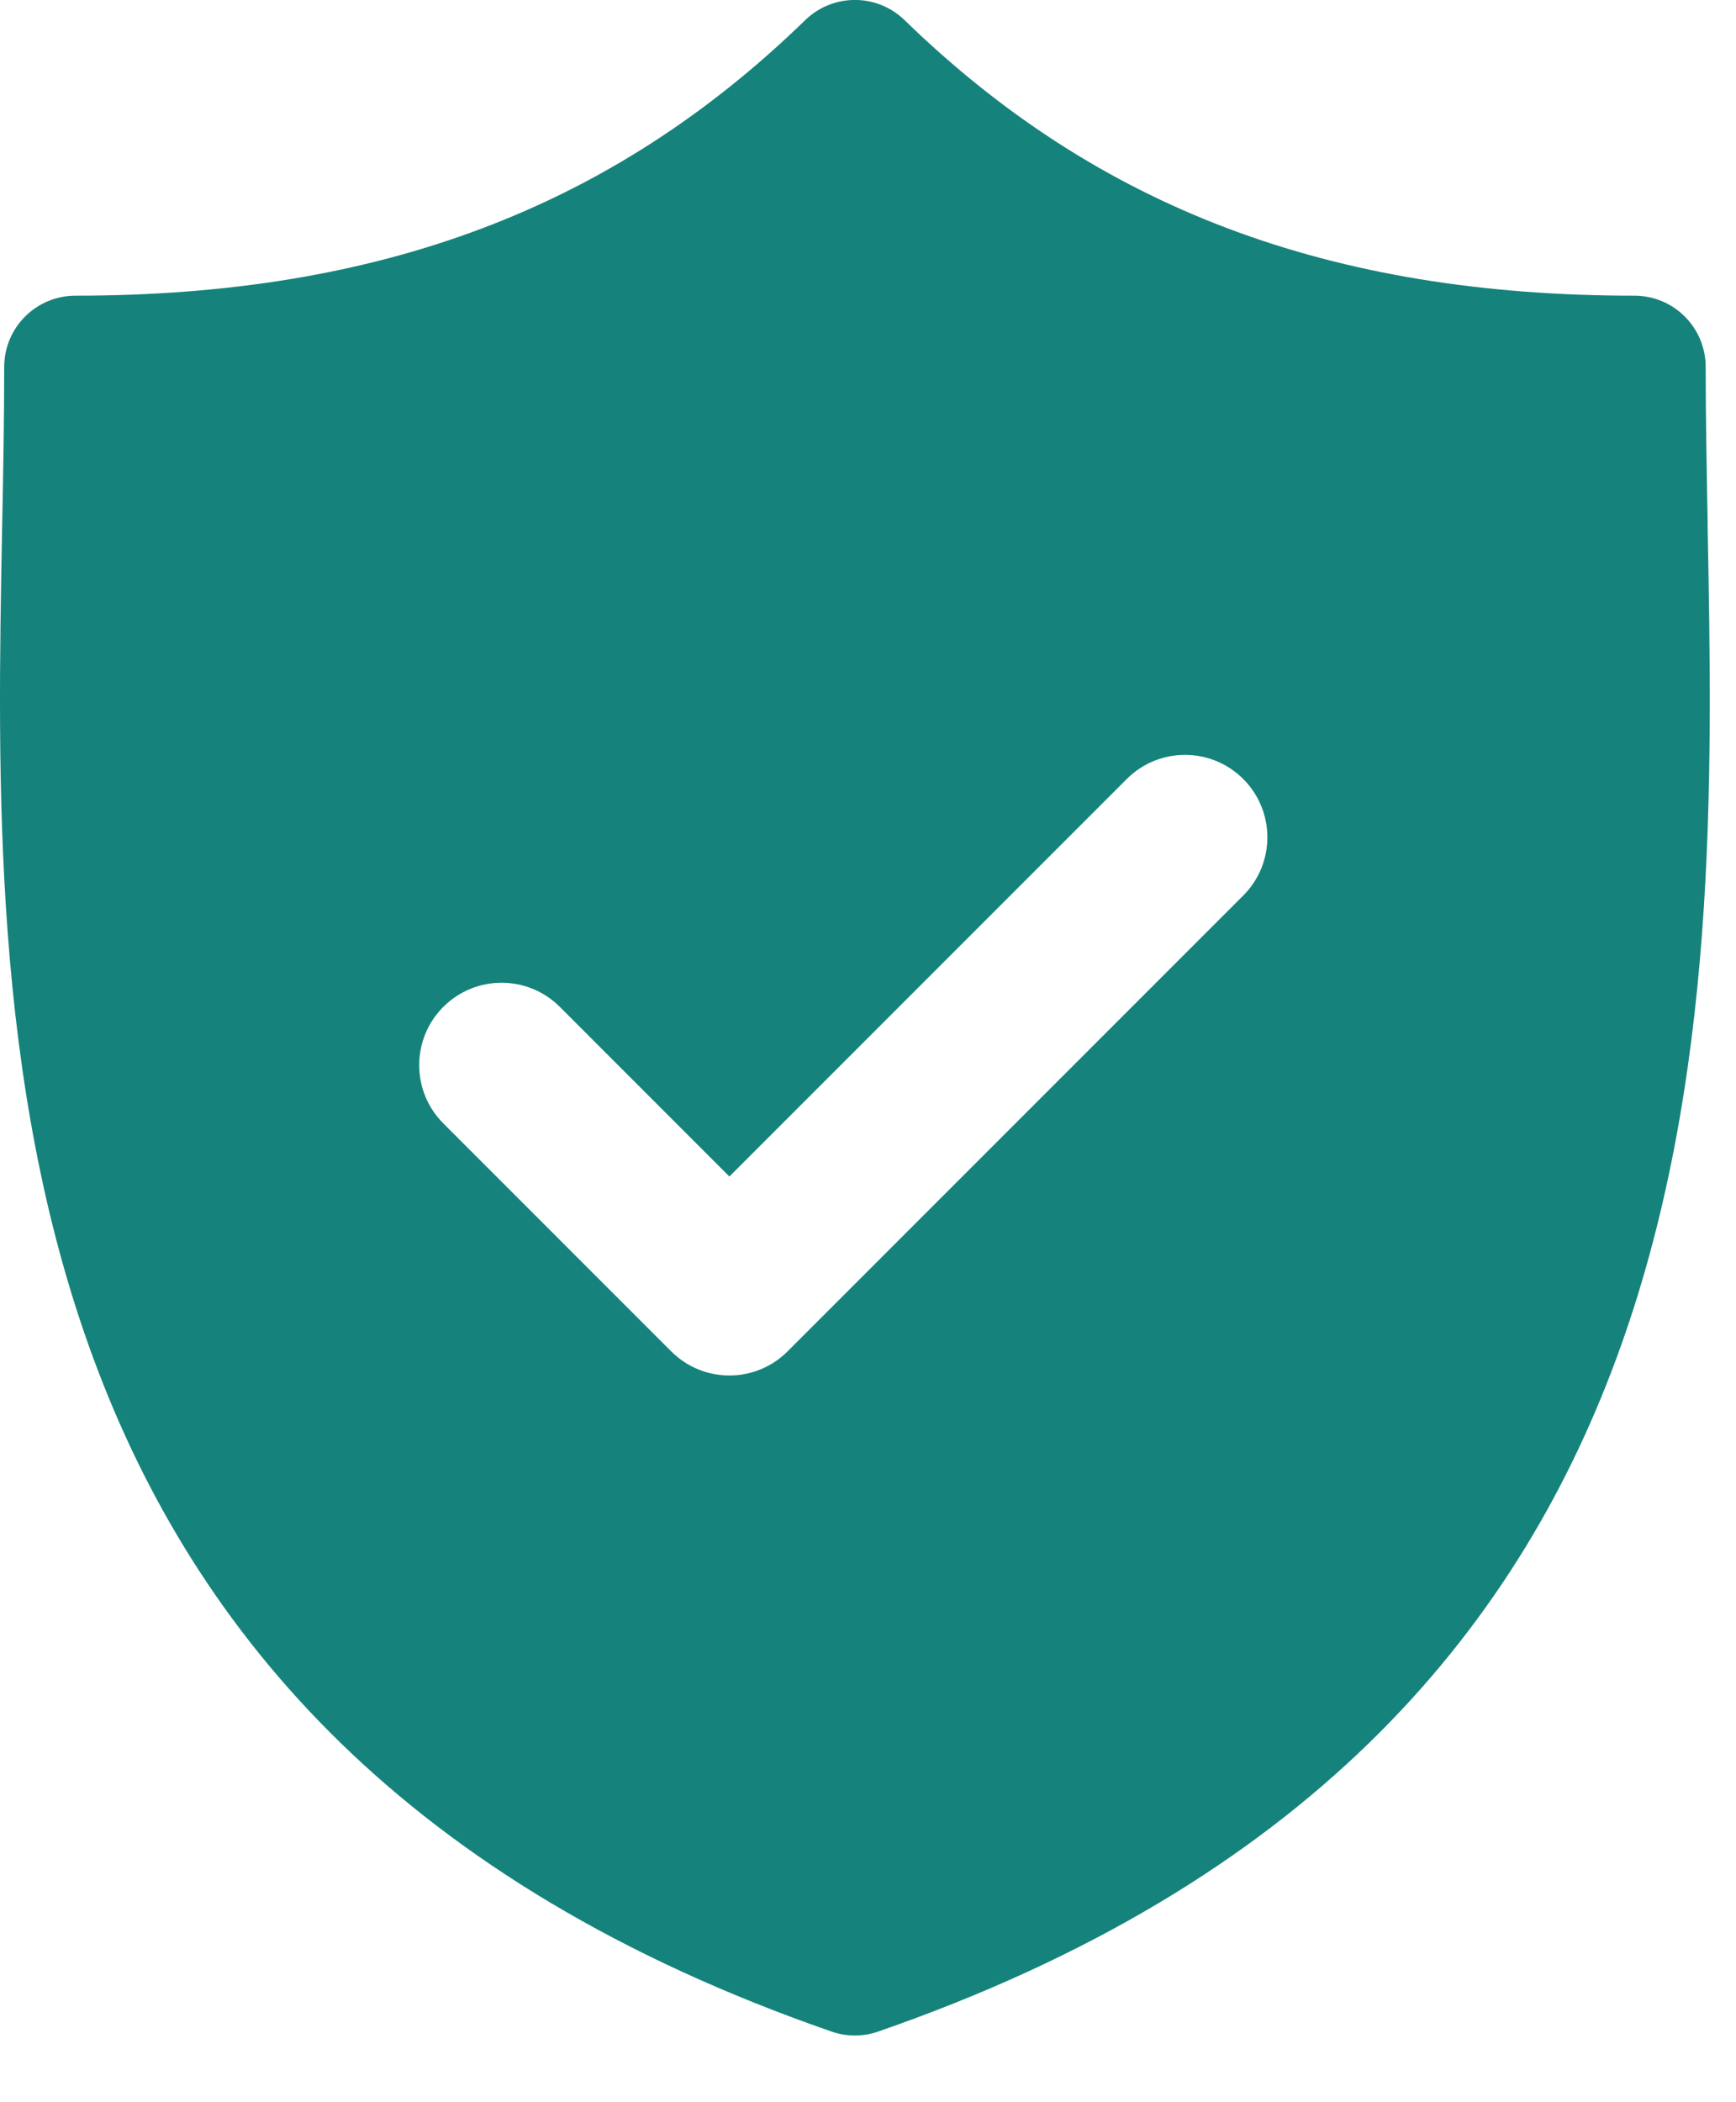 <svg height="23" viewBox="0 0 19 23" width="19" xmlns="http://www.w3.org/2000/svg"><path fill="#15837b" d="m18.689 5.734c.107 5.596.253 13.259-9.078 16.493-.083.029-.169.043-.255.043-.086 0-.173-.014-.255-.043-9.33-3.234-9.184-10.897-9.077-16.493.012-.601.022-1.17.022-1.719 0-.431.349-.78.78-.78 3.334 0 5.871-.958 7.987-3.015.303-.294.784-.294 1.087 0 2.116 2.057 4.654 3.015 7.988 3.015.431 0 .78.349.78.78 0 .55.011 1.118.022 1.719zm-6.356 2.788-4.35 4.35-1.856-1.856c-.352-.352-.923-.352-1.275 0-.352.352-.352.923 0 1.275l2.494 2.494c.176.176.407.264.637.264s.461-.088.637-.264l4.987-4.987c.352-.352.352-.923 0-1.275-.352-.352-.923-.352-1.275-0z"/></svg>
